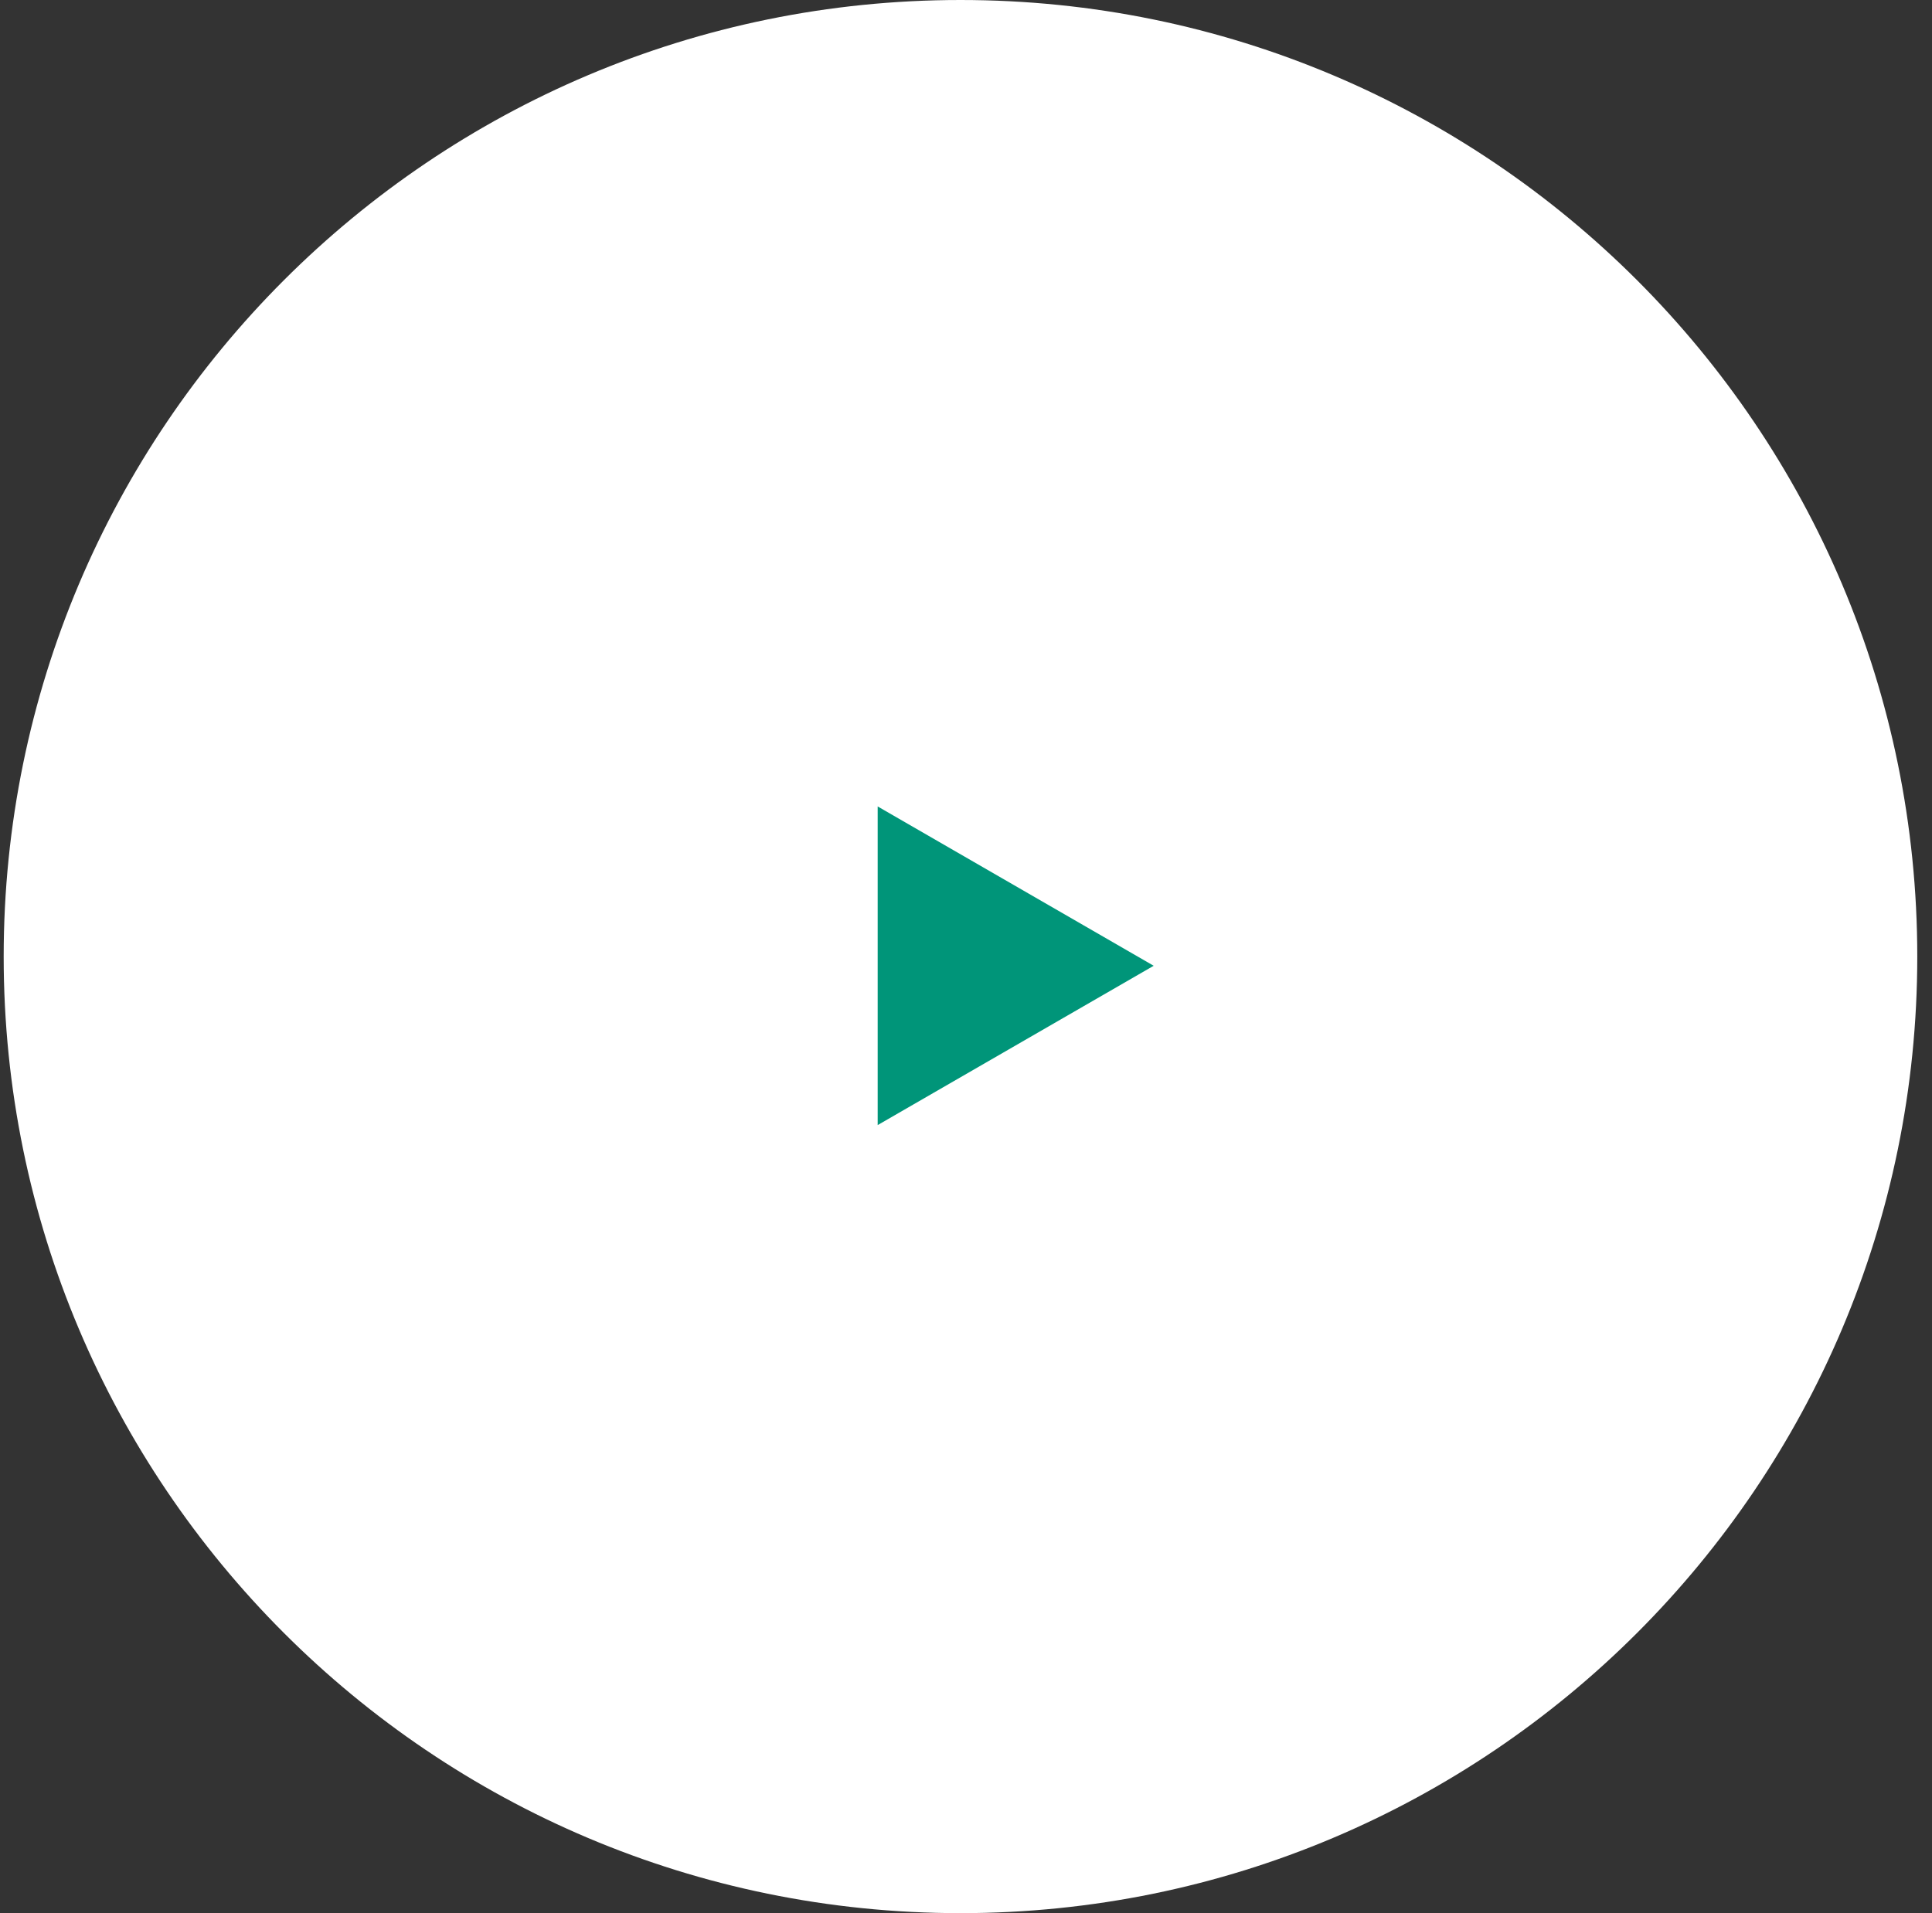 <svg fill="none" height="104" viewBox="0 0 105 104" width="105" xmlns="http://www.w3.org/2000/svg"><rect x="0" y="0" width="105" height="104" fill="#333333" stroke="none"/><path d="m.2 52c0-28.719 23.281-52 52-52 28.719 0 52 23.281 52 52s-23.281 52-52 52c-28.719 0-52-23.281-52-52z" fill="#fff"/><path d="m62.7 52.5-15 8.66v-17.321z" fill="#009579"/></svg>